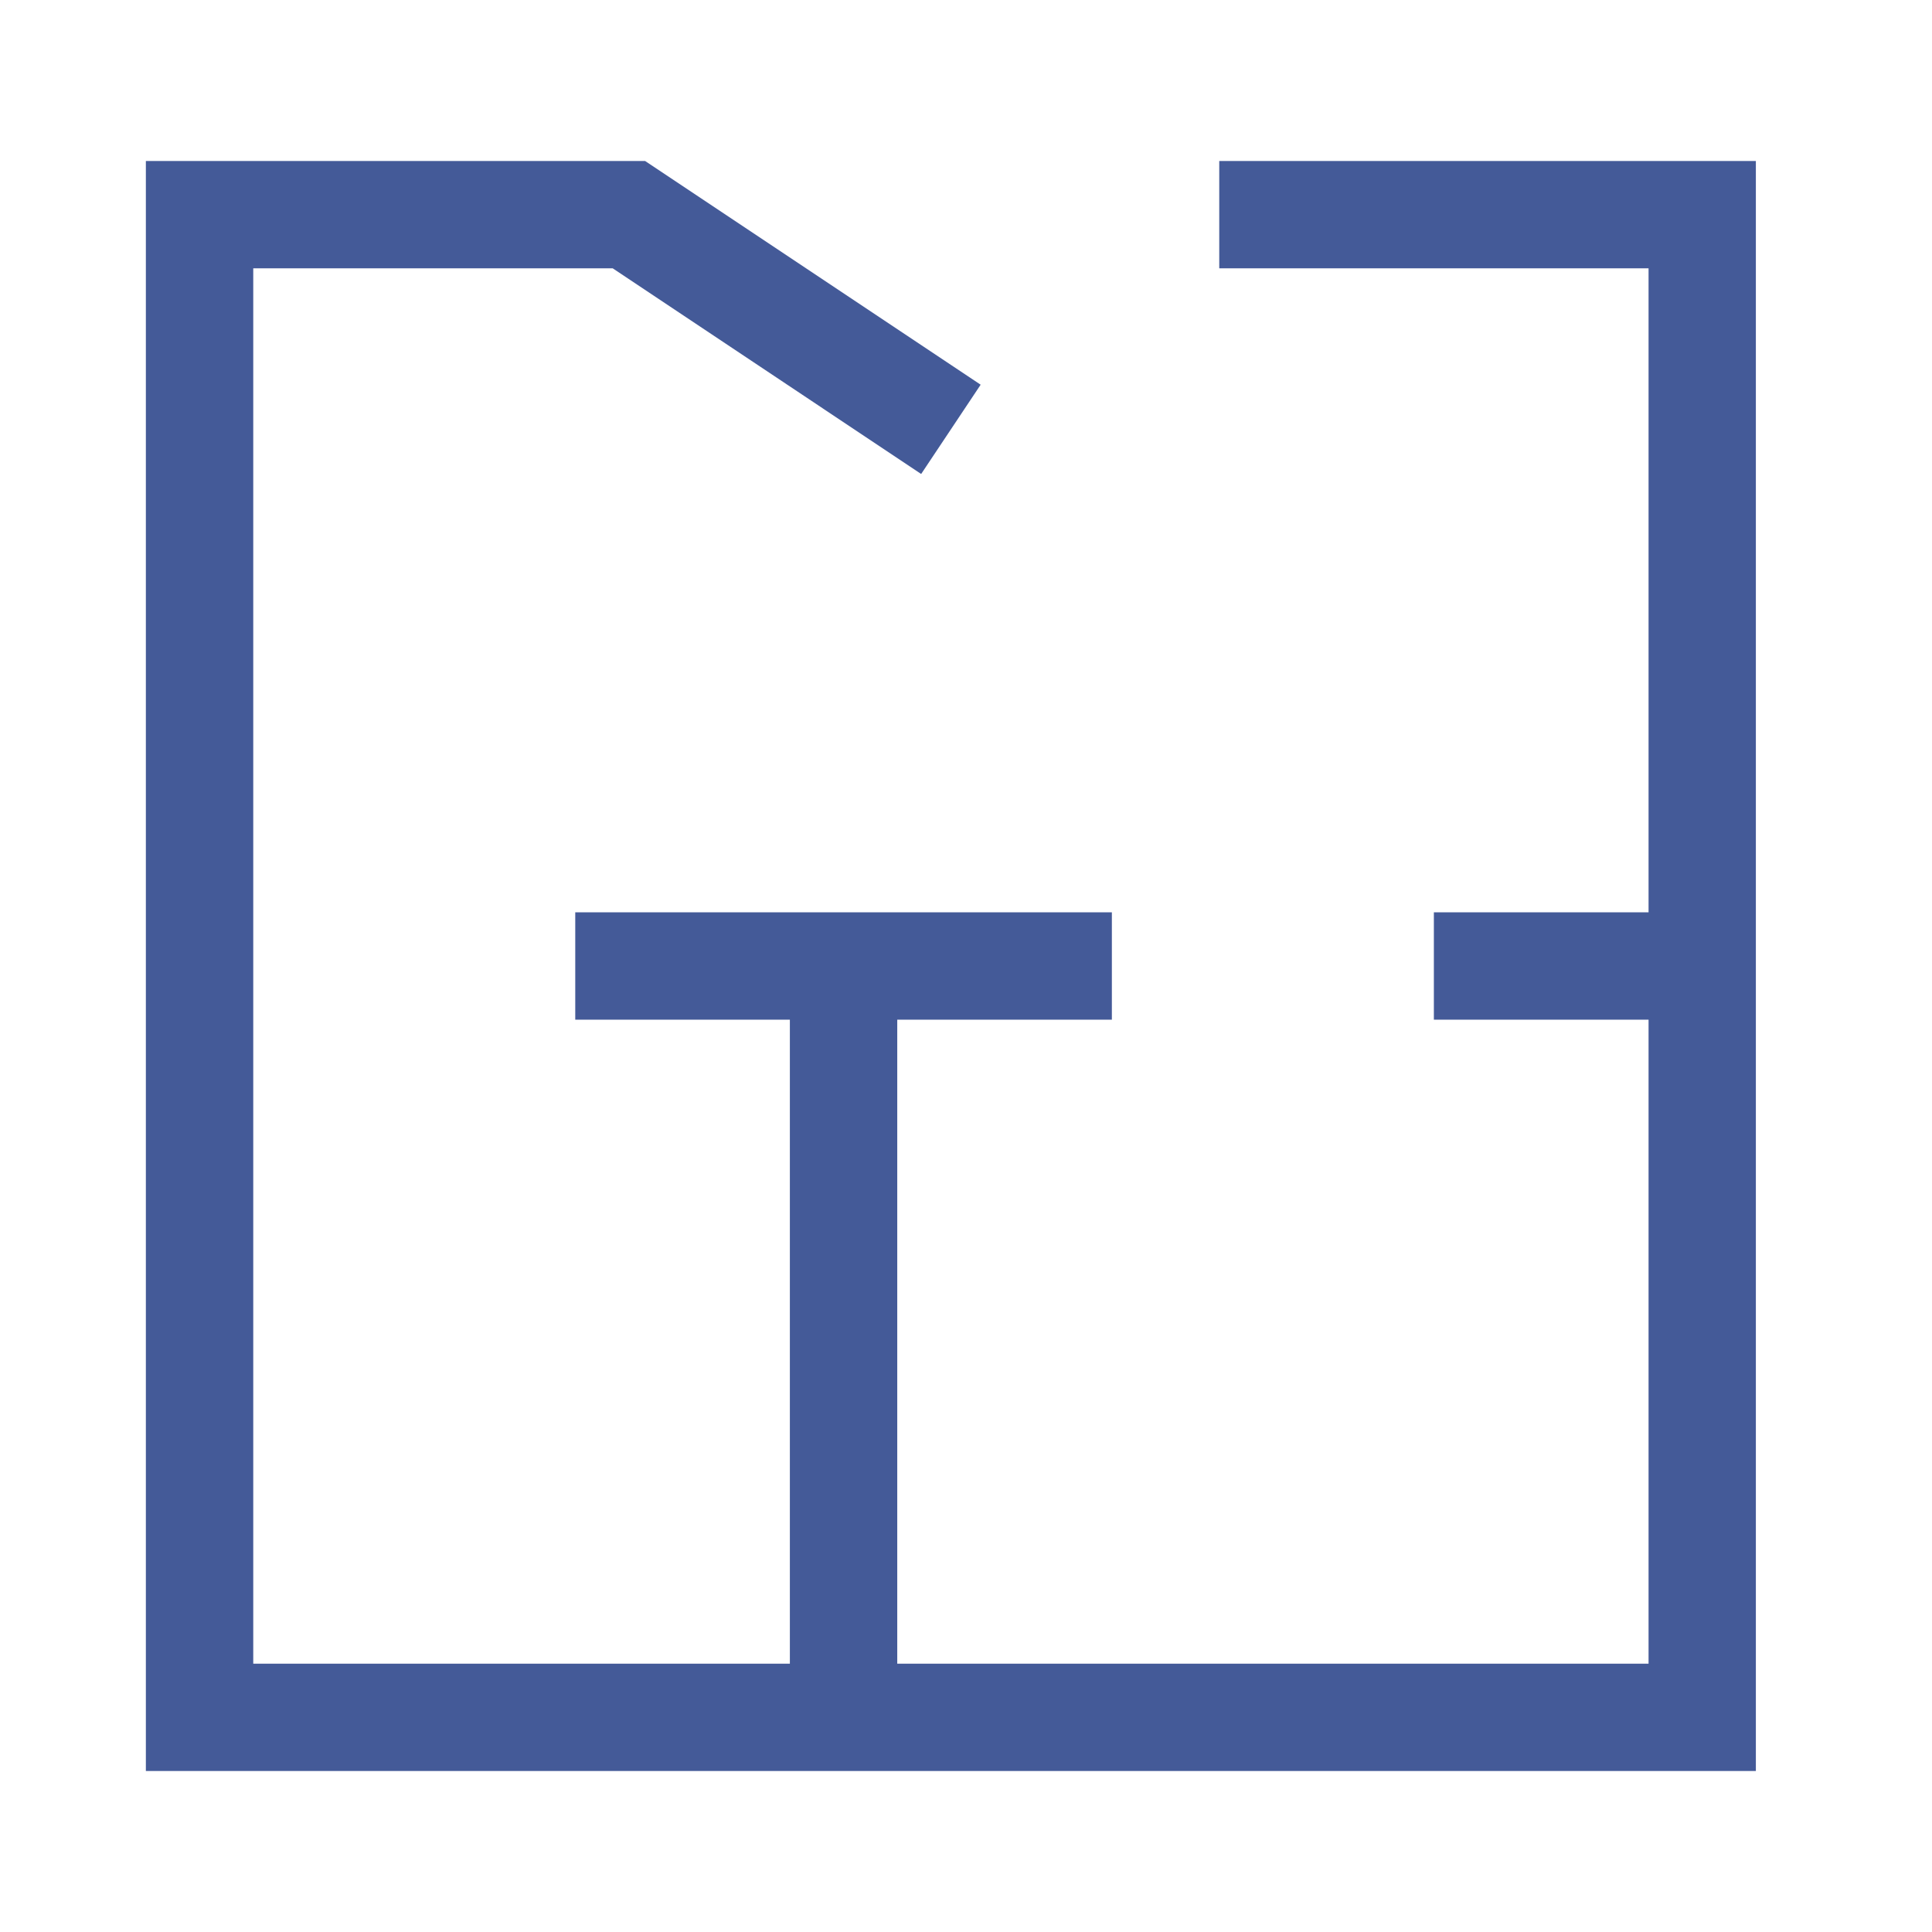 <?xml version="1.0" encoding="UTF-8"?> <svg xmlns="http://www.w3.org/2000/svg" viewBox="0 0 24.00 24.00" data-guides="{&quot;vertical&quot;:[],&quot;horizontal&quot;:[]}"><defs></defs><path fill="#445a98" stroke="none" fill-opacity="1" stroke-width="1" stroke-opacity="1" fill-rule="evenodd" id="tSvge8a93d25c6" title="Path 20" d="M1.812 2C3.88 2 5.947 2 8.014 2C9.403 2.926 10.792 3.852 12.182 4.779C11.935 5.148 11.689 5.518 11.443 5.888C10.166 5.036 8.888 4.185 7.611 3.333C6.123 3.333 4.634 3.333 3.146 3.333C3.146 9.111 3.146 14.889 3.146 20.667C5.368 20.667 7.59 20.667 9.812 20.667C9.812 18 9.812 15.333 9.812 12.667C8.924 12.667 8.035 12.667 7.146 12.667C7.146 12.222 7.146 11.778 7.146 11.333C9.368 11.333 11.59 11.333 13.812 11.333C13.812 11.778 13.812 12.222 13.812 12.667C12.924 12.667 12.035 12.667 11.146 12.667C11.146 15.333 11.146 18 11.146 20.667C14.257 20.667 17.368 20.667 20.479 20.667C20.479 18 20.479 15.333 20.479 12.667C19.59 12.667 18.701 12.667 17.812 12.667C17.812 12.222 17.812 11.778 17.812 11.333C18.701 11.333 19.59 11.333 20.479 11.333C20.479 8.667 20.479 6 20.479 3.333C18.701 3.333 16.923 3.333 15.146 3.333C15.146 2.889 15.146 2.444 15.146 2C17.368 2 19.59 2 21.812 2C21.812 8.667 21.812 15.333 21.812 22C15.146 22 8.479 22 1.812 22C1.812 15.333 1.812 8.667 1.812 2Z"></path></svg> 